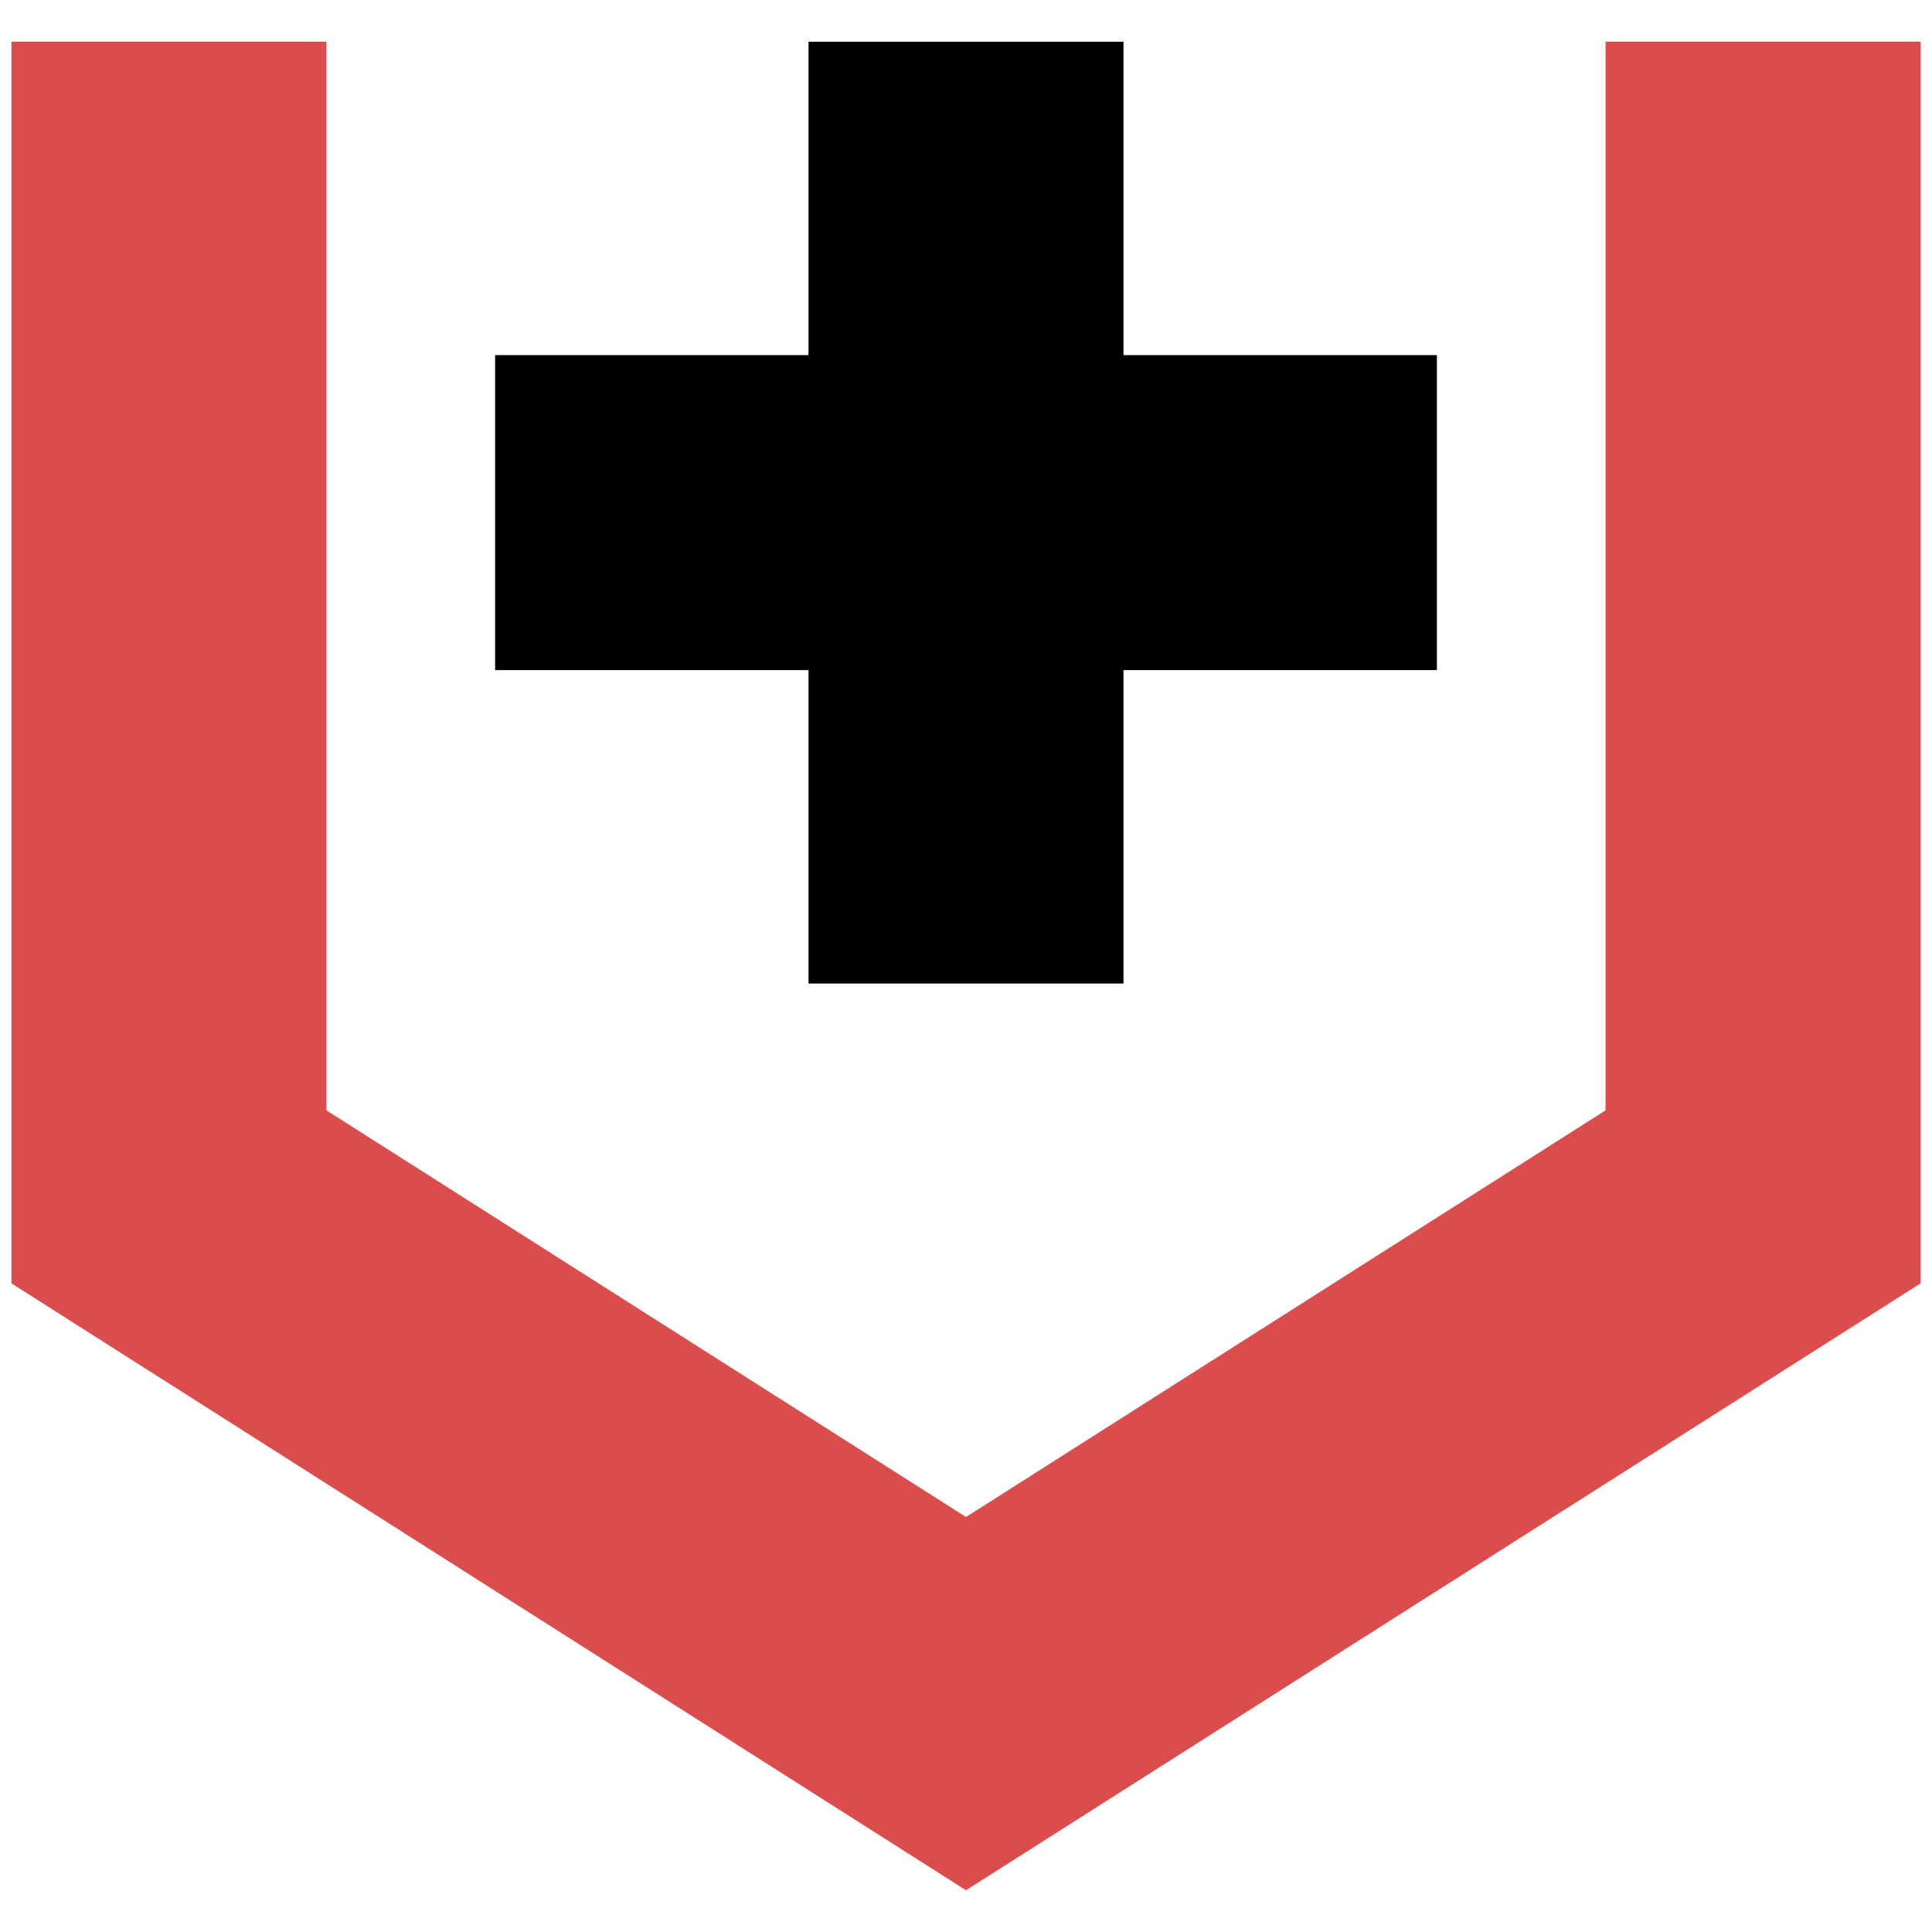 <svg xmlns="http://www.w3.org/2000/svg" viewBox="0 0 600 600">
	<style>
    .cross {
      fill: black;
    }
    @media (prefers-color-scheme: dark) {
      .cross {
        fill: white;
      }
    }
	</style>
  <polygon class="cross" points="251.09 305.44 348.91 305.44 348.91 208.11 446.24 208.11 446.24 110.29 348.91 110.29 348.91 12.96 348.91 12.96 251.09 12.96 251.09 12.96 251.09 110.29 153.76 110.29 153.76 208.11 251.09 208.11 251.09 305.44"/>
  <polygon points="498.62 12.96 498.62 176.16 498.62 344.83 300 471.12 101.38 344.83 101.38 176.16 101.38 12.96 3.55 12.96 3.55 176.16 3.55 398.56 300 587.04 596.45 398.56 596.45 176.16 596.45 12.96 498.62 12.96" fill="#db4d4d"/>
</svg>